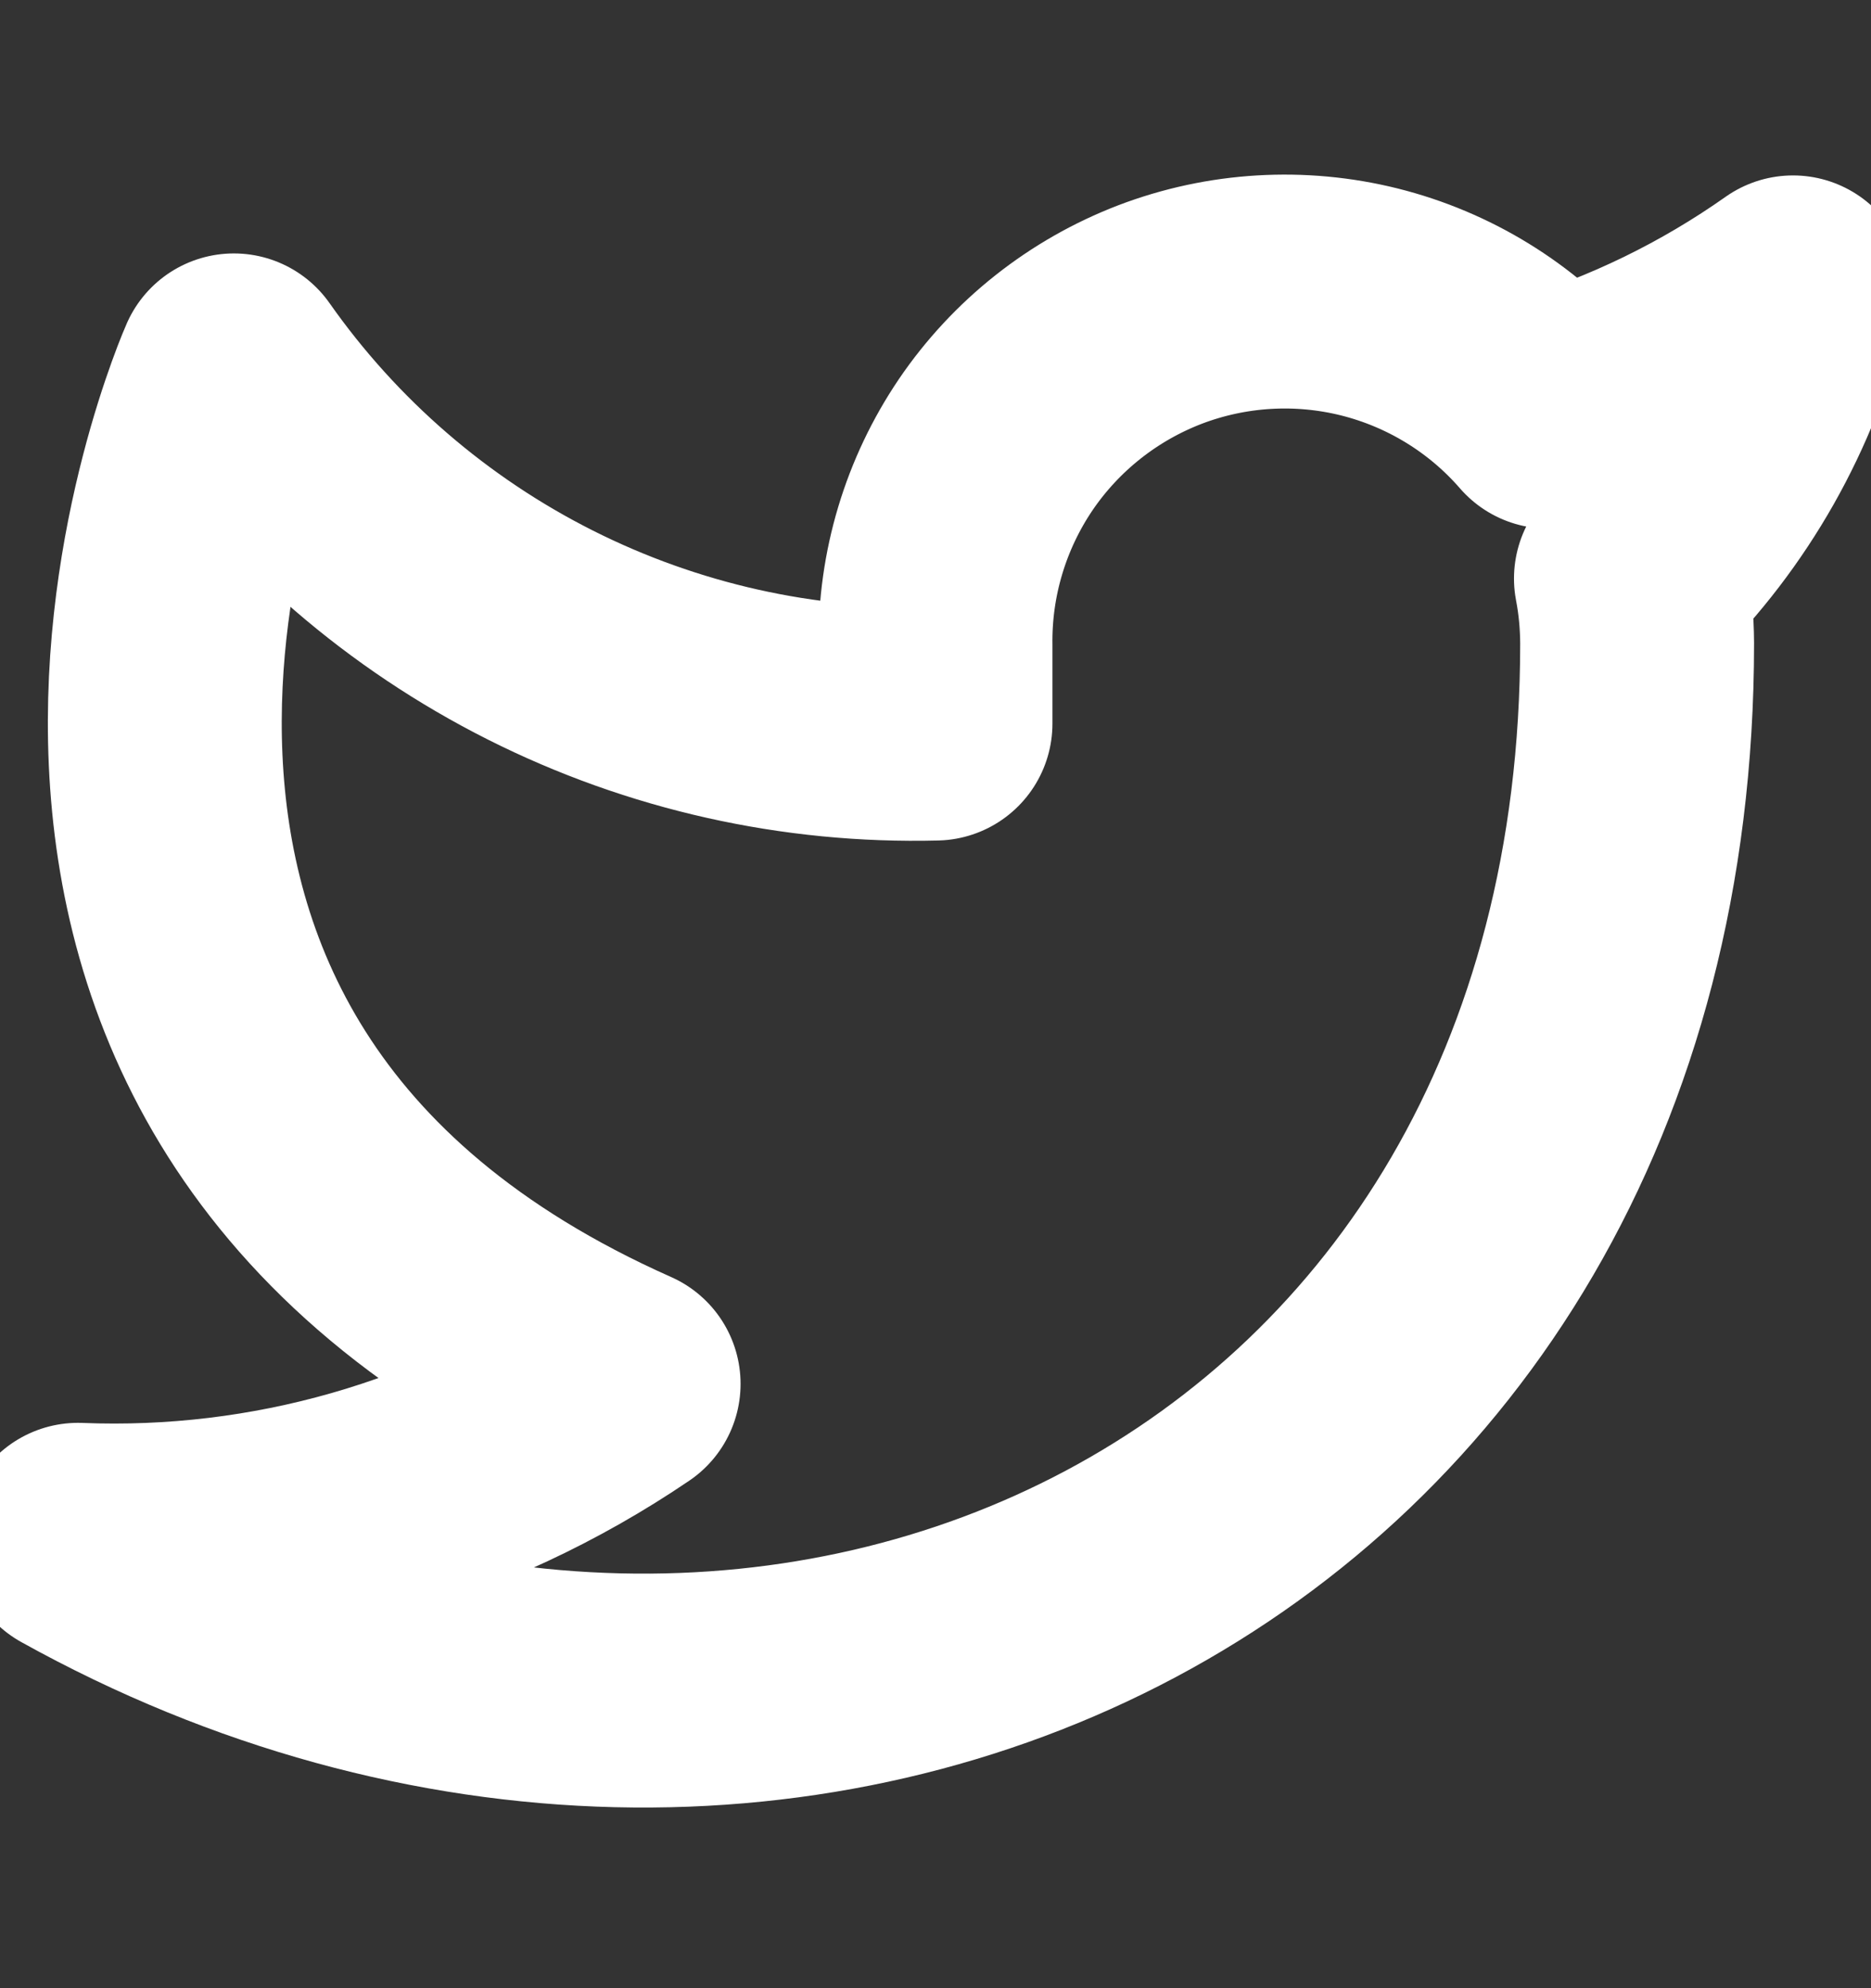<svg width="16" height="17" viewBox="0 0 16 17" fill="none" xmlns="http://www.w3.org/2000/svg">
<rect x="0" y="0" width="16" height="17" fill="#333333" stroke="none"/>
<g clip-path="url(#clip0_51_13152)">
<path d="M15.333 2.5C14.695 2.95 13.988 3.295 13.24 3.52C12.839 3.058 12.305 2.731 11.711 2.582C11.118 2.434 10.493 2.471 9.921 2.689C9.35 2.908 8.859 3.296 8.515 3.802C8.172 4.309 7.992 4.908 8 5.52V6.187C6.829 6.217 5.668 5.957 4.621 5.43C3.574 4.903 2.674 4.126 2 3.167C2 3.167 -0.667 9.167 5.333 11.833C3.96 12.765 2.325 13.232 0.667 13.166C6.667 16.5 14 13.166 14 5.5C13.999 5.314 13.982 5.129 13.947 4.947C14.627 4.276 15.107 3.428 15.333 2.5Z" stroke="white" stroke-width="2" stroke-linecap="round" stroke-linejoin="round"/>
</g>
<defs>
<clipPath id="clip0_51_13152">
<rect width="16" height="16" fill="white" transform="translate(0 0.5)"/>
</clipPath>
</defs>
</svg>
